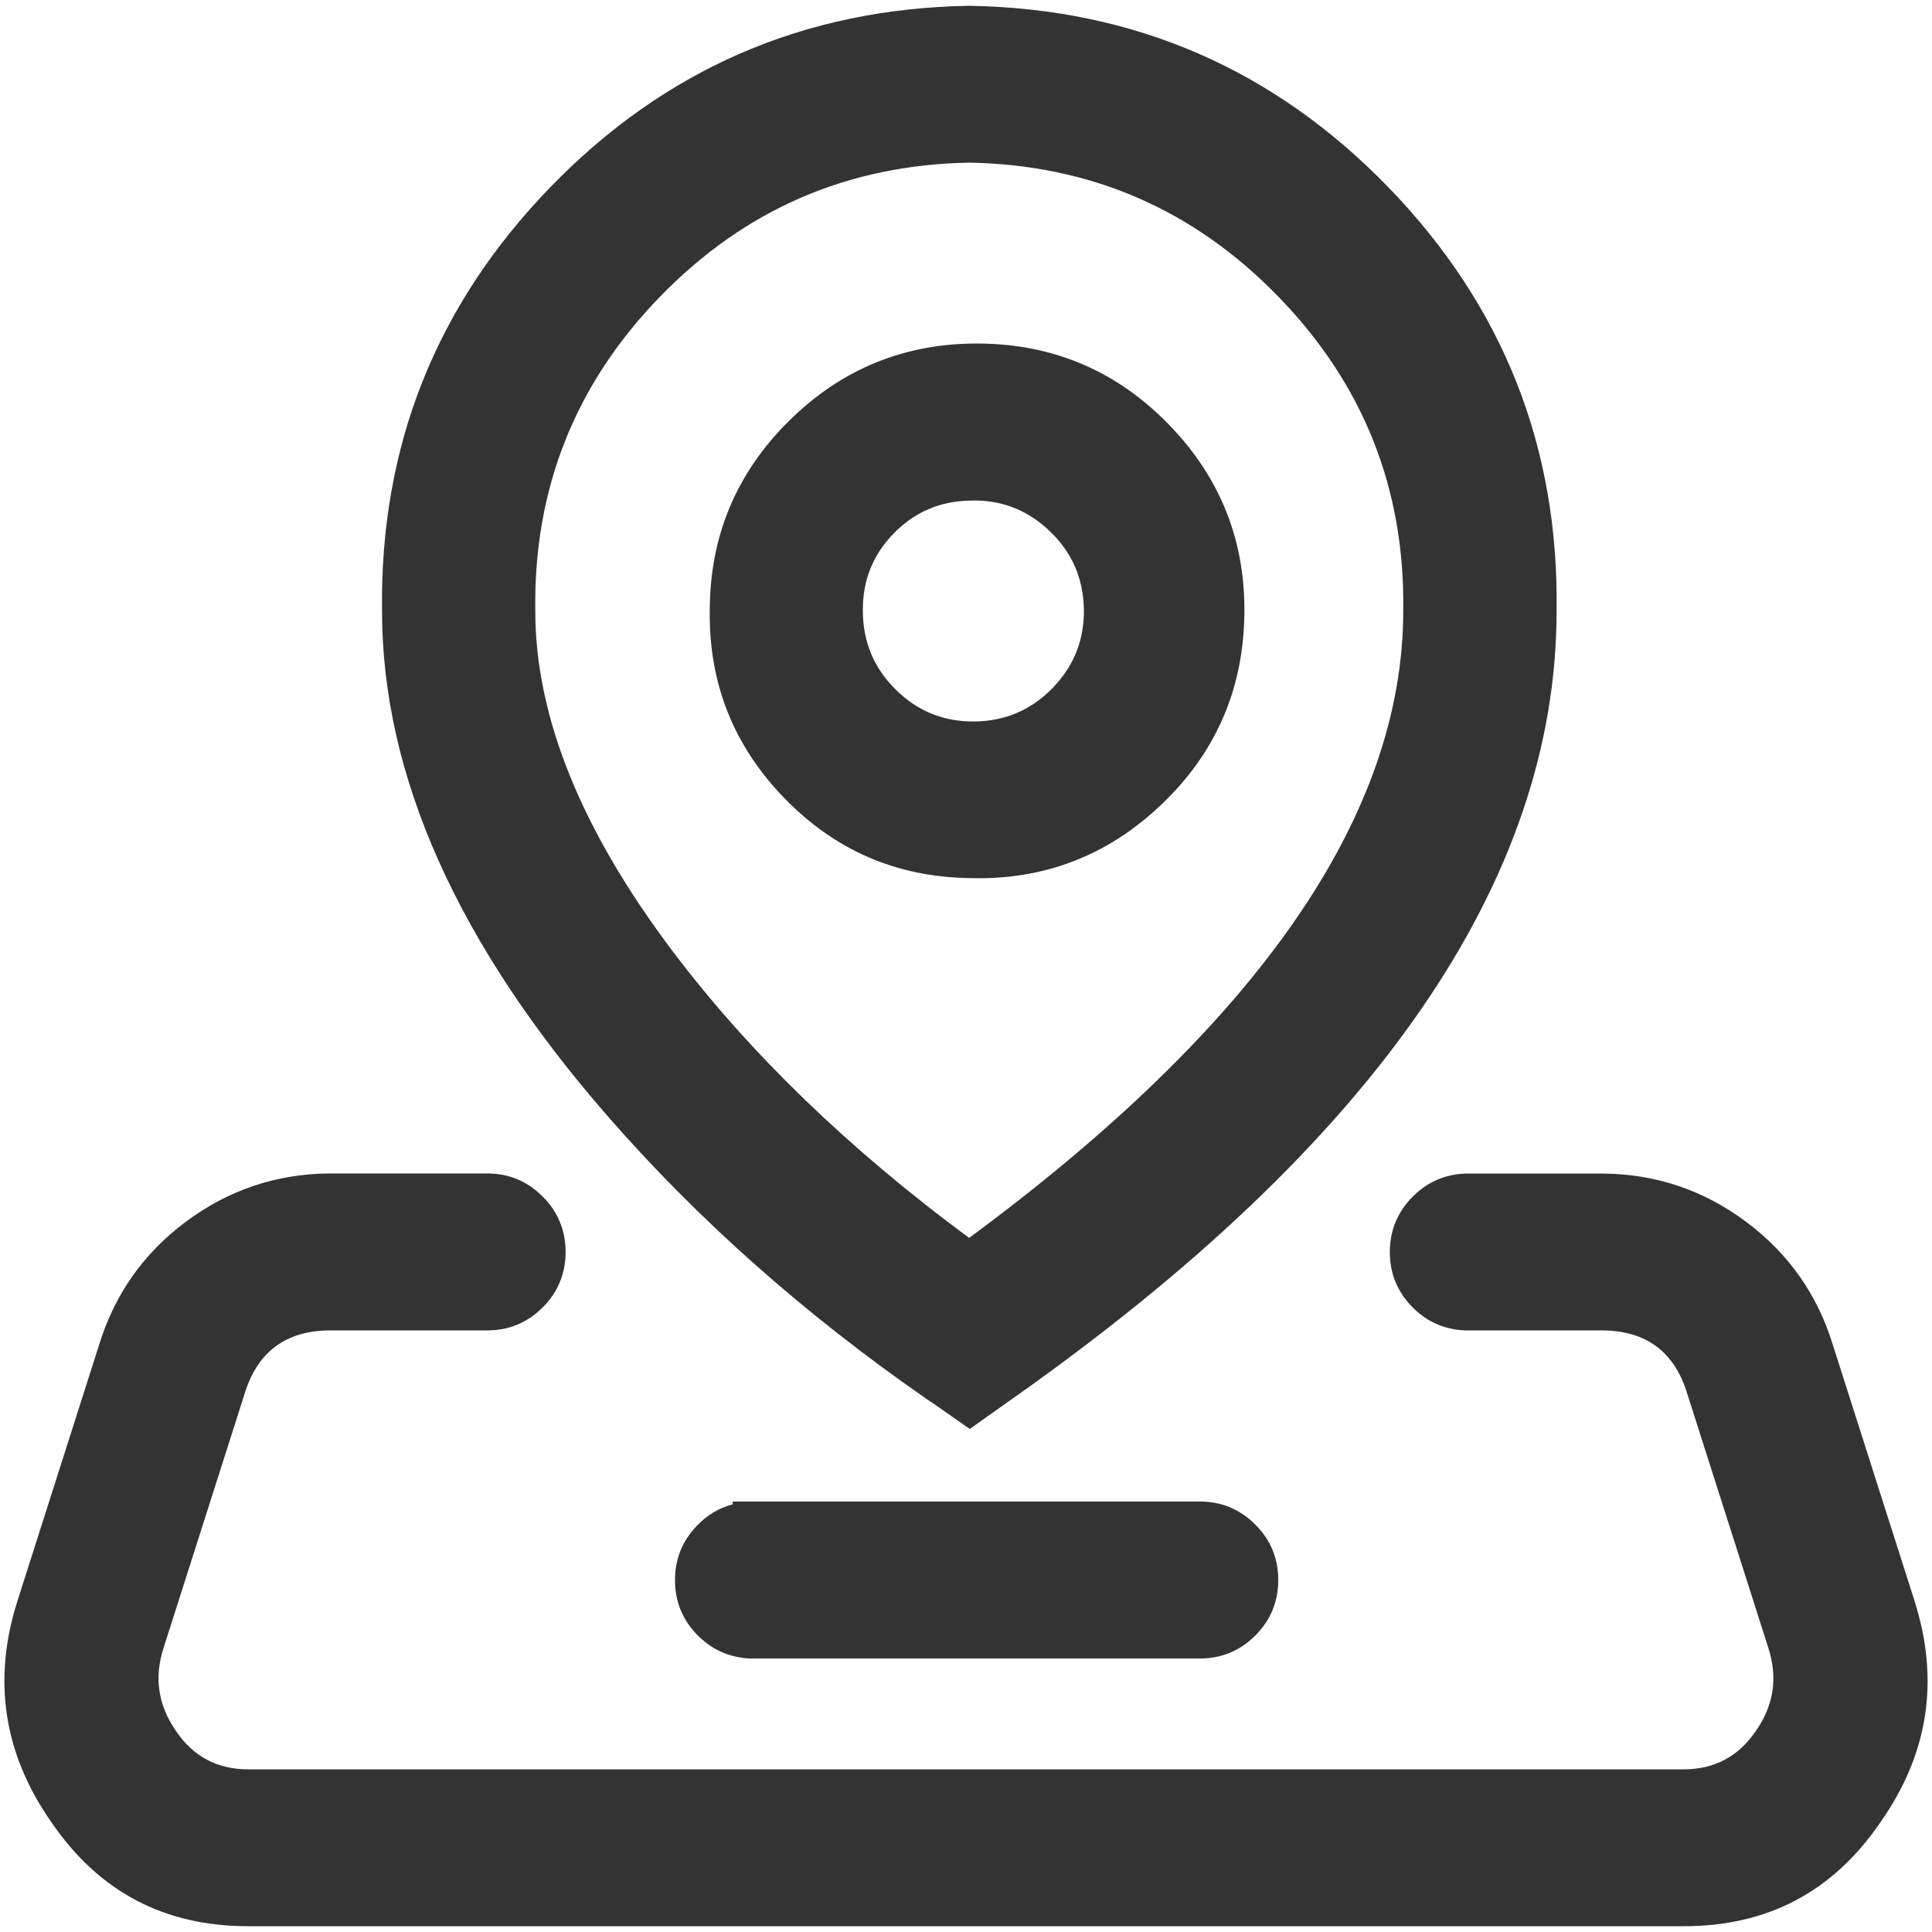 <svg xmlns="http://www.w3.org/2000/svg" xmlns:xlink="http://www.w3.org/1999/xlink" fill="none" version="1.1" width="16" height="16" viewBox="0 0 16 16"><defs><clipPath id="master_svg0_236_30244"><rect x="0" y="0" width="16" height="16" rx="0"/></clipPath></defs><g clip-path="url(#master_svg0_236_30244)"><g><path d="M8.028,7.122C9.176,7.158,10.132,6.25,10.155,5.102C10.179,3.954,9.261,3.007,8.113,2.995C6.965,2.983,6.028,3.911,6.028,5.059C6.012,6.18,6.907,7.103,8.028,7.122ZM8.028,3.995C8.62,3.977,9.114,4.445,9.126,5.038C9.138,5.63,8.664,6.119,8.072,6.125C7.479,6.131,6.996,5.652,6.996,5.059C6.989,4.481,7.45,4.006,8.028,3.996L8.028,3.995ZM7.758,11.46L8.03,11.65L8.301,11.458C11.247,9.382,12.741,7.228,12.741,5.06C12.779,2.417,10.671,0.243,8.028,0.198C5.385,0.242,3.276,2.417,3.314,5.06C3.315,8.14,6.716,10.738,7.757,11.46L7.758,11.46ZM8.028,1.197C10.127,1.233,11.801,2.961,11.771,5.06C11.771,6.815,10.511,8.624,8.026,10.438C6.168,9.084,4.283,7.02,4.283,5.06C4.253,2.96,5.928,1.232,8.028,1.197ZM6.218,12.586C5.951,12.598,5.74,12.818,5.74,13.086C5.74,13.353,5.951,13.573,6.218,13.585L9.936,13.585C10.212,13.585,10.436,13.361,10.436,13.085C10.436,12.809,10.212,12.585,9.936,12.585L6.218,12.585L6.218,12.586ZM15.707,13.286L15.037,11.186C14.8,10.409,14.085,9.875,13.272,9.869L12.138,9.869C11.871,9.881,11.66,10.101,11.66,10.369C11.66,10.636,11.871,10.856,12.138,10.868L13.272,10.868C13.661,10.871,14.003,11.126,14.117,11.498L14.787,13.599C14.878,13.878,14.832,14.183,14.663,14.423C14.5,14.661,14.231,14.803,13.943,14.803L2.058,14.803C1.769,14.804,1.499,14.662,1.336,14.423C1.167,14.183,1.121,13.878,1.212,13.599L1.882,11.499C1.995,11.127,2.338,10.871,2.727,10.868L4.034,10.868C4.31,10.868,4.534,10.644,4.534,10.368C4.534,10.092,4.31,9.868,4.034,9.868L2.727,9.868C1.914,9.875,1.2,10.409,0.963,11.186L0.293,13.286C0.103,13.87,0.199,14.509,0.553,15.01C0.893,15.506,1.456,15.803,2.058,15.802L13.942,15.802C14.544,15.803,15.107,15.506,15.447,15.009C15.8,14.508,15.897,13.869,15.707,13.287L15.707,13.286Z" fill="#333333" fill-opacity="1" style="mix-blend-mode:passthrough"/><path d="M7.711,11.61L7.71,11.61L7.671,11.584Q6.157,10.533,5.032,9.243Q3.165,7.101,3.164,5.062Q3.135,3.018,4.558,1.55Q5.981,0.082,8.025,0.048L8.028,0.048L8.03,0.048Q10.074,0.083,11.497,1.55Q12.92,3.018,12.891,5.06Q12.891,8.407,8.388,11.581L8.031,11.834L7.711,11.61ZM7.804,11.31Q6.344,10.292,5.258,9.046Q3.465,6.988,3.464,5.058Q3.436,3.138,4.773,1.759Q6.109,0.381,8.028,0.348Q9.946,0.381,11.282,1.759Q12.618,3.138,12.591,5.06Q12.591,8.252,8.214,11.336L8.029,11.467L7.805,11.31L7.804,11.31ZM5.249,2.25Q4.11,3.425,4.133,5.061Q4.133,6.474,5.338,8.067Q6.346,9.399,7.938,10.559L8.026,10.624L8.114,10.559Q11.921,7.781,11.921,5.062Q11.944,3.426,10.806,2.251Q9.667,1.075,8.03,1.047L8.028,1.047L8.025,1.047Q6.389,1.075,5.249,2.25ZM5.577,7.886Q4.433,6.373,4.433,5.06L4.433,5.058Q4.411,3.545,5.464,2.459Q6.517,1.373,8.028,1.347Q9.538,1.374,10.59,2.46Q11.643,3.546,11.621,5.058Q11.621,7.597,8.026,10.252Q6.53,9.146,5.577,7.886ZM6.534,3.486Q5.878,4.135,5.878,5.058Q5.866,5.96,6.494,6.608Q7.122,7.257,8.025,7.272Q8.947,7.301,9.616,6.665Q10.286,6.029,10.305,5.105Q10.325,4.181,9.682,3.518Q9.039,2.855,8.115,2.845Q7.191,2.836,6.534,3.486ZM6.709,6.4Q6.167,5.84,6.178,5.061L6.178,5.059Q6.178,4.261,6.746,3.699Q7.313,3.137,8.112,3.145Q8.91,3.154,9.466,3.727Q10.022,4.3,10.006,5.099Q9.989,5.897,9.41,6.447Q8.831,6.997,8.03,6.972Q7.252,6.959,6.709,6.4ZM7.878,3.857L7.878,3.85L8.023,3.845Q8.53,3.83,8.898,4.179Q9.265,4.528,9.276,5.035Q9.286,5.542,8.933,5.906Q8.58,6.27,8.073,6.275Q7.566,6.28,7.206,5.923Q6.846,5.566,6.846,5.059Q6.84,4.566,7.185,4.21Q7.477,3.909,7.878,3.857ZM8.096,4.145L8.03,4.146Q7.659,4.153,7.4,4.419Q7.141,4.686,7.146,5.059Q7.146,5.441,7.417,5.71Q7.688,5.979,8.07,5.975Q8.452,5.971,8.718,5.697Q8.984,5.423,8.976,5.041Q8.968,4.659,8.691,4.396Q8.437,4.155,8.096,4.145ZM15.857,13.264Q16.168,14.247,15.571,15.094Q14.983,15.954,13.942,15.952L2.058,15.952Q1.018,15.954,0.43,15.097Q-0.175,14.238,0.15,13.241L0.819,11.143Q1.011,10.512,1.539,10.118Q2.067,9.724,2.727,9.718L4.034,9.718Q4.303,9.718,4.494,9.909Q4.684,10.099,4.684,10.368Q4.684,10.637,4.494,10.828Q4.303,11.018,4.034,11.018L2.728,11.018Q2.184,11.022,2.025,11.545L1.355,13.646Q1.234,14.017,1.46,14.339Q1.675,14.654,2.058,14.653L13.943,14.653Q14.324,14.653,14.54,14.337Q14.765,14.017,14.644,13.645L13.973,11.542Q13.815,11.022,13.272,11.018L12.135,11.018L12.131,11.018Q11.871,11.006,11.69,10.818Q11.51,10.63,11.51,10.369Q11.51,10.108,11.69,9.92Q11.871,9.731,12.131,9.719L12.135,9.719L13.273,9.719Q13.932,9.724,14.46,10.118Q14.988,10.512,15.18,11.141L15.857,13.263L15.857,13.264ZM15.557,13.31L14.894,11.232Q14.73,10.694,14.281,10.359Q13.831,10.023,13.271,10.019L12.141,10.019Q11.81,10.036,11.81,10.369Q11.81,10.702,12.141,10.718L13.272,10.718Q14.037,10.724,14.26,11.454L14.93,13.554Q15.097,14.067,14.786,14.51Q14.482,14.953,13.943,14.953L2.058,14.953Q1.517,14.955,1.212,14.508Q0.902,14.067,1.069,13.553L1.739,11.454Q1.961,10.724,2.726,10.718L4.034,10.718Q4.384,10.718,4.384,10.368Q4.384,10.018,4.034,10.018L2.727,10.018Q2.168,10.023,1.719,10.358Q1.27,10.694,1.106,11.23L0.436,13.332Q0.157,14.188,0.676,14.924Q1.176,15.654,2.058,15.652L13.942,15.652Q14.825,15.653,15.323,14.925Q15.843,14.187,15.564,13.334L15.557,13.311L15.557,13.31ZM9.936,12.435L6.068,12.435L6.068,12.458Q5.899,12.502,5.77,12.637Q5.59,12.825,5.59,13.086Q5.59,13.347,5.77,13.535Q5.951,13.723,6.211,13.735L6.215,13.735L9.936,13.735Q10.205,13.735,10.396,13.545Q10.586,13.354,10.586,13.085Q10.586,12.816,10.396,12.626Q10.205,12.435,9.936,12.435ZM6.244,12.735L6.225,12.736Q5.89,12.751,5.89,13.086Q5.89,13.419,6.221,13.435L9.936,13.435Q10.286,13.435,10.286,13.085Q10.286,12.735,9.936,12.735L6.244,12.735Z" fill-rule="evenodd" fill="#333333" fill-opacity="1"/></g></g></svg>